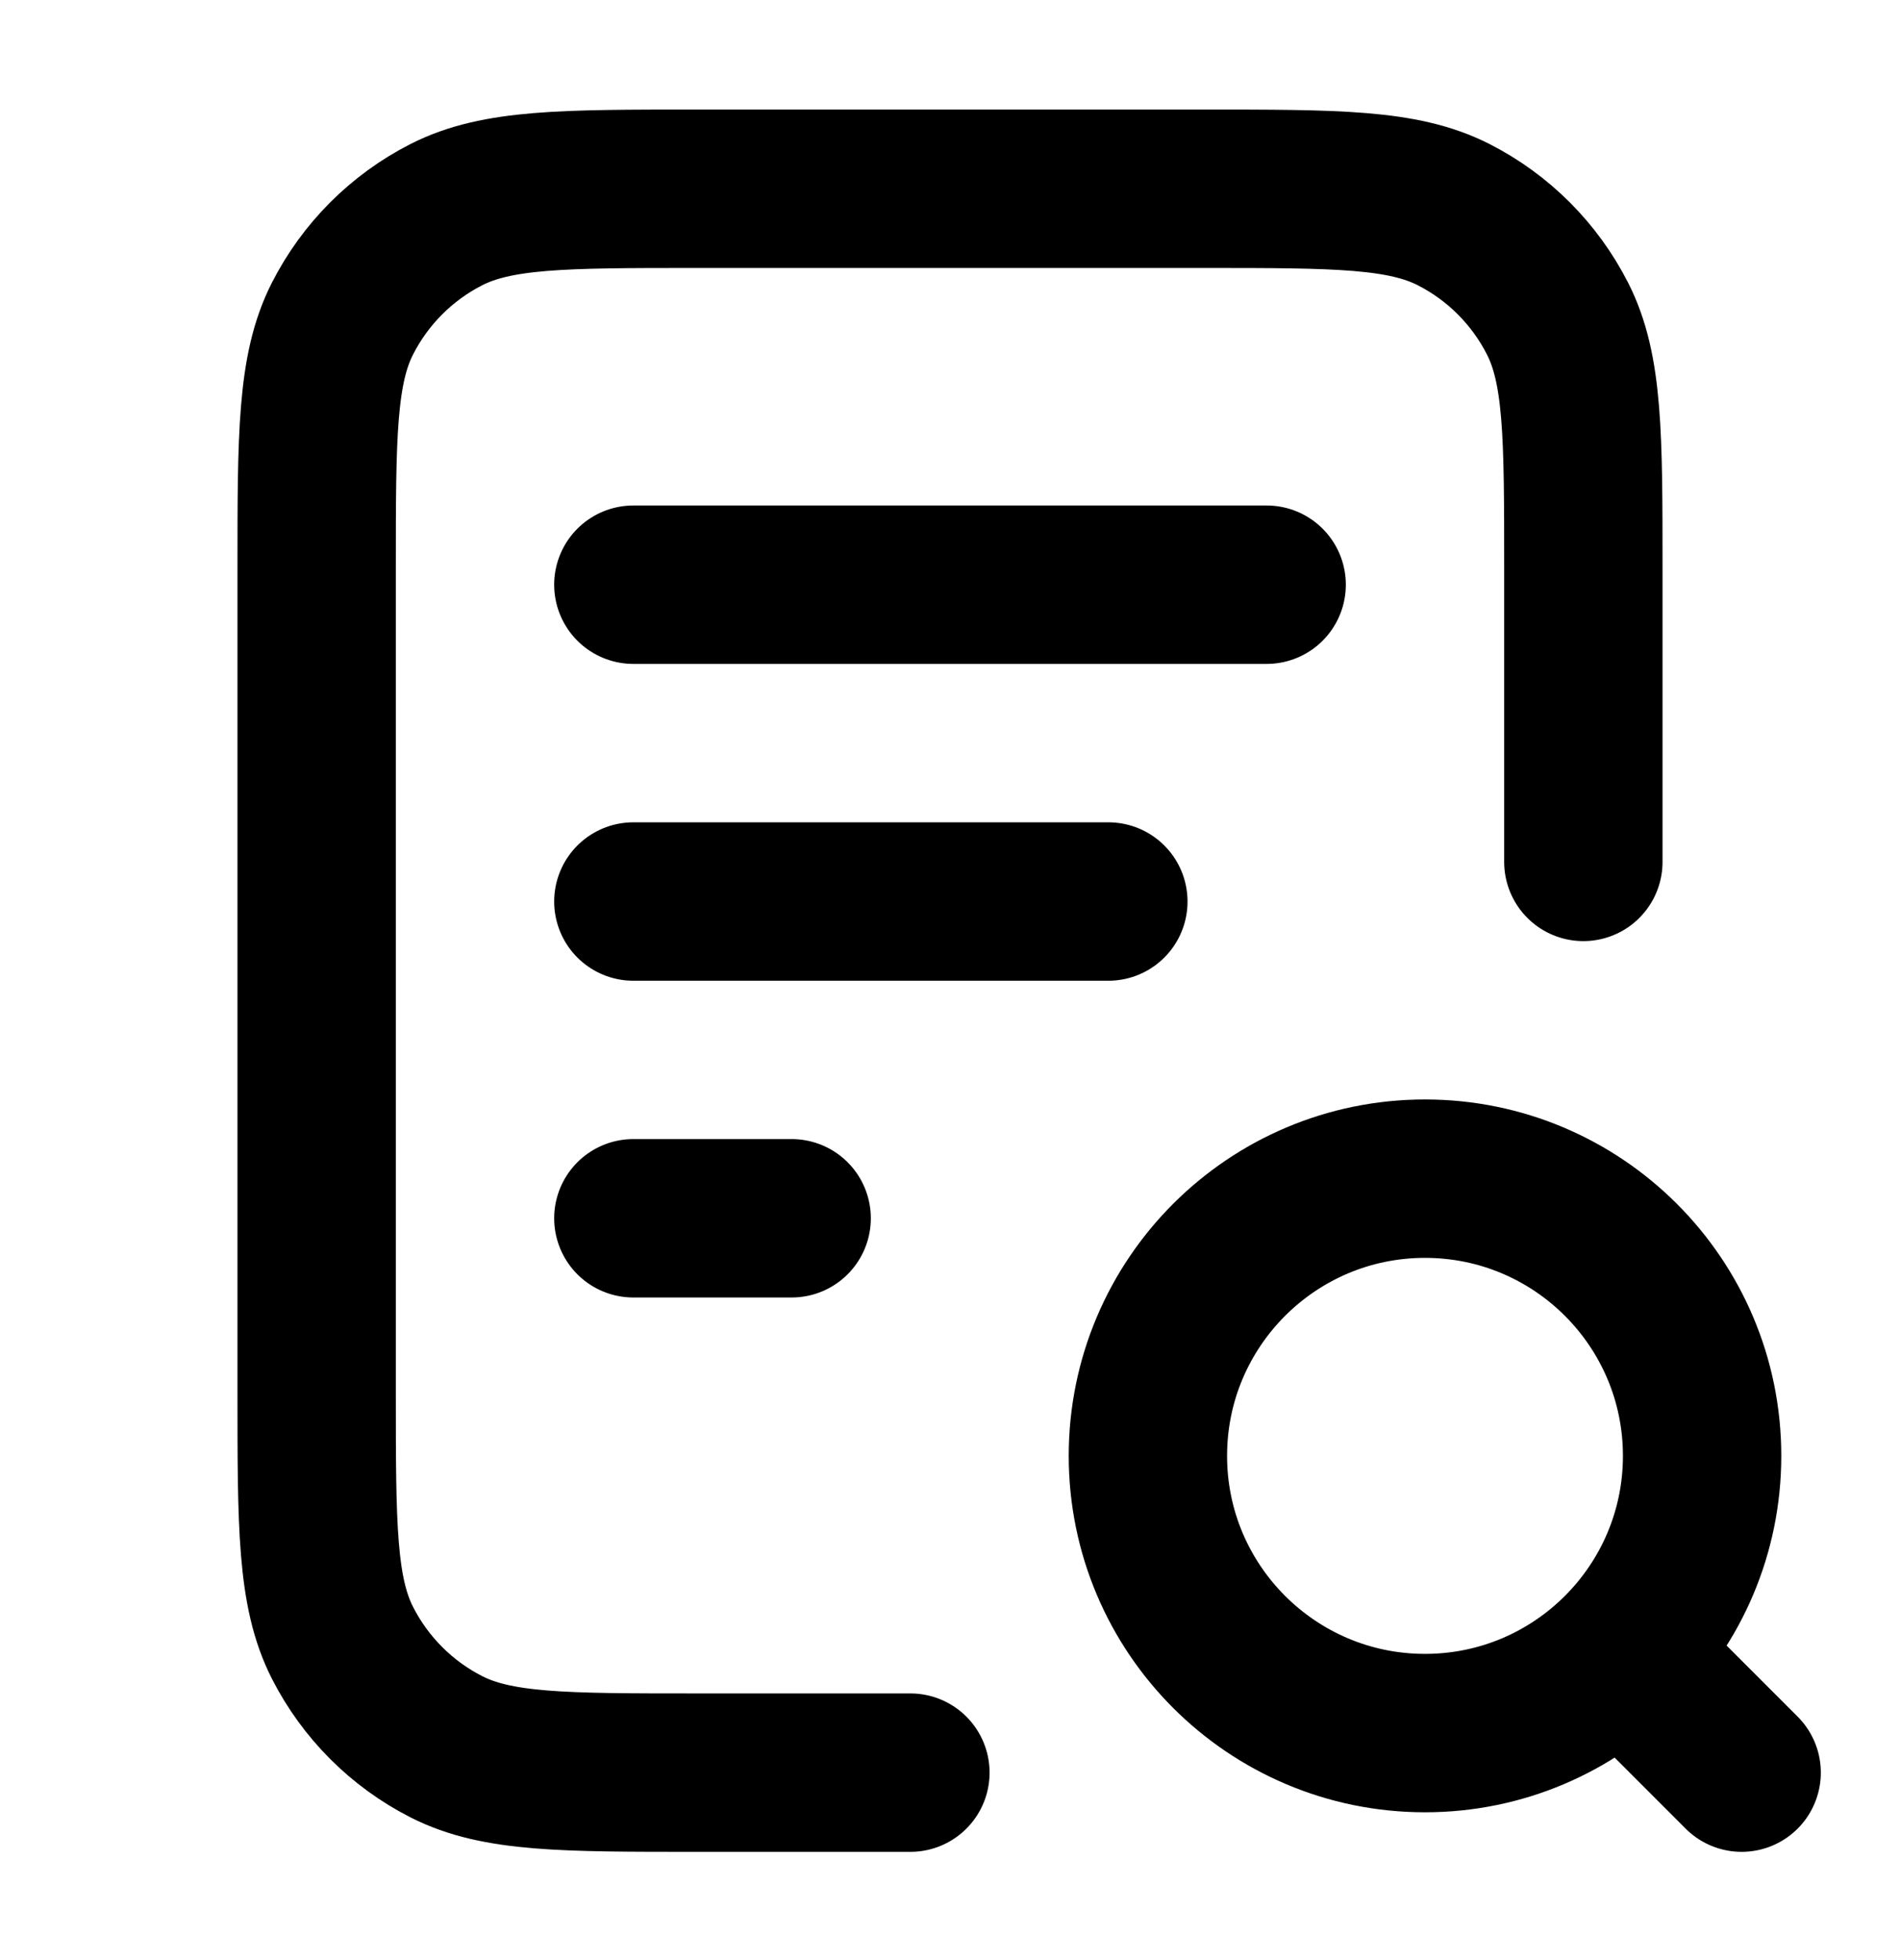 <svg width="32" height="33" viewBox="0 0 32 33" fill="none" xmlns="http://www.w3.org/2000/svg">
<path d="M18.667 15.178H10.667M13.333 20.511H10.667M21.333 9.844H10.667M26.667 14.511V9.578C26.667 7.338 26.667 6.217 26.231 5.362C25.847 4.609 25.235 3.997 24.483 3.614C23.627 3.178 22.507 3.178 20.267 3.178H11.733C9.493 3.178 8.373 3.178 7.517 3.614C6.765 3.997 6.153 4.609 5.769 5.362C5.333 6.217 5.333 7.338 5.333 9.578V23.444C5.333 25.685 5.333 26.805 5.769 27.66C6.153 28.413 6.765 29.025 7.517 29.408C8.373 29.844 9.493 29.844 11.733 29.844H15.333M29.333 29.844L27.333 27.844M28.667 24.511C28.667 27.088 26.577 29.178 24 29.178C21.423 29.178 19.333 27.088 19.333 24.511C19.333 21.934 21.423 19.844 24 19.844C26.577 19.844 28.667 21.934 28.667 24.511Z" stroke="#0A0A0F" style="stroke:#0A0A0F;stroke:color(display-p3 0.039 0.039 0.059);stroke-opacity:1;" stroke-width="2.667" stroke-linecap="round" stroke-linejoin="round"/>
</svg>
